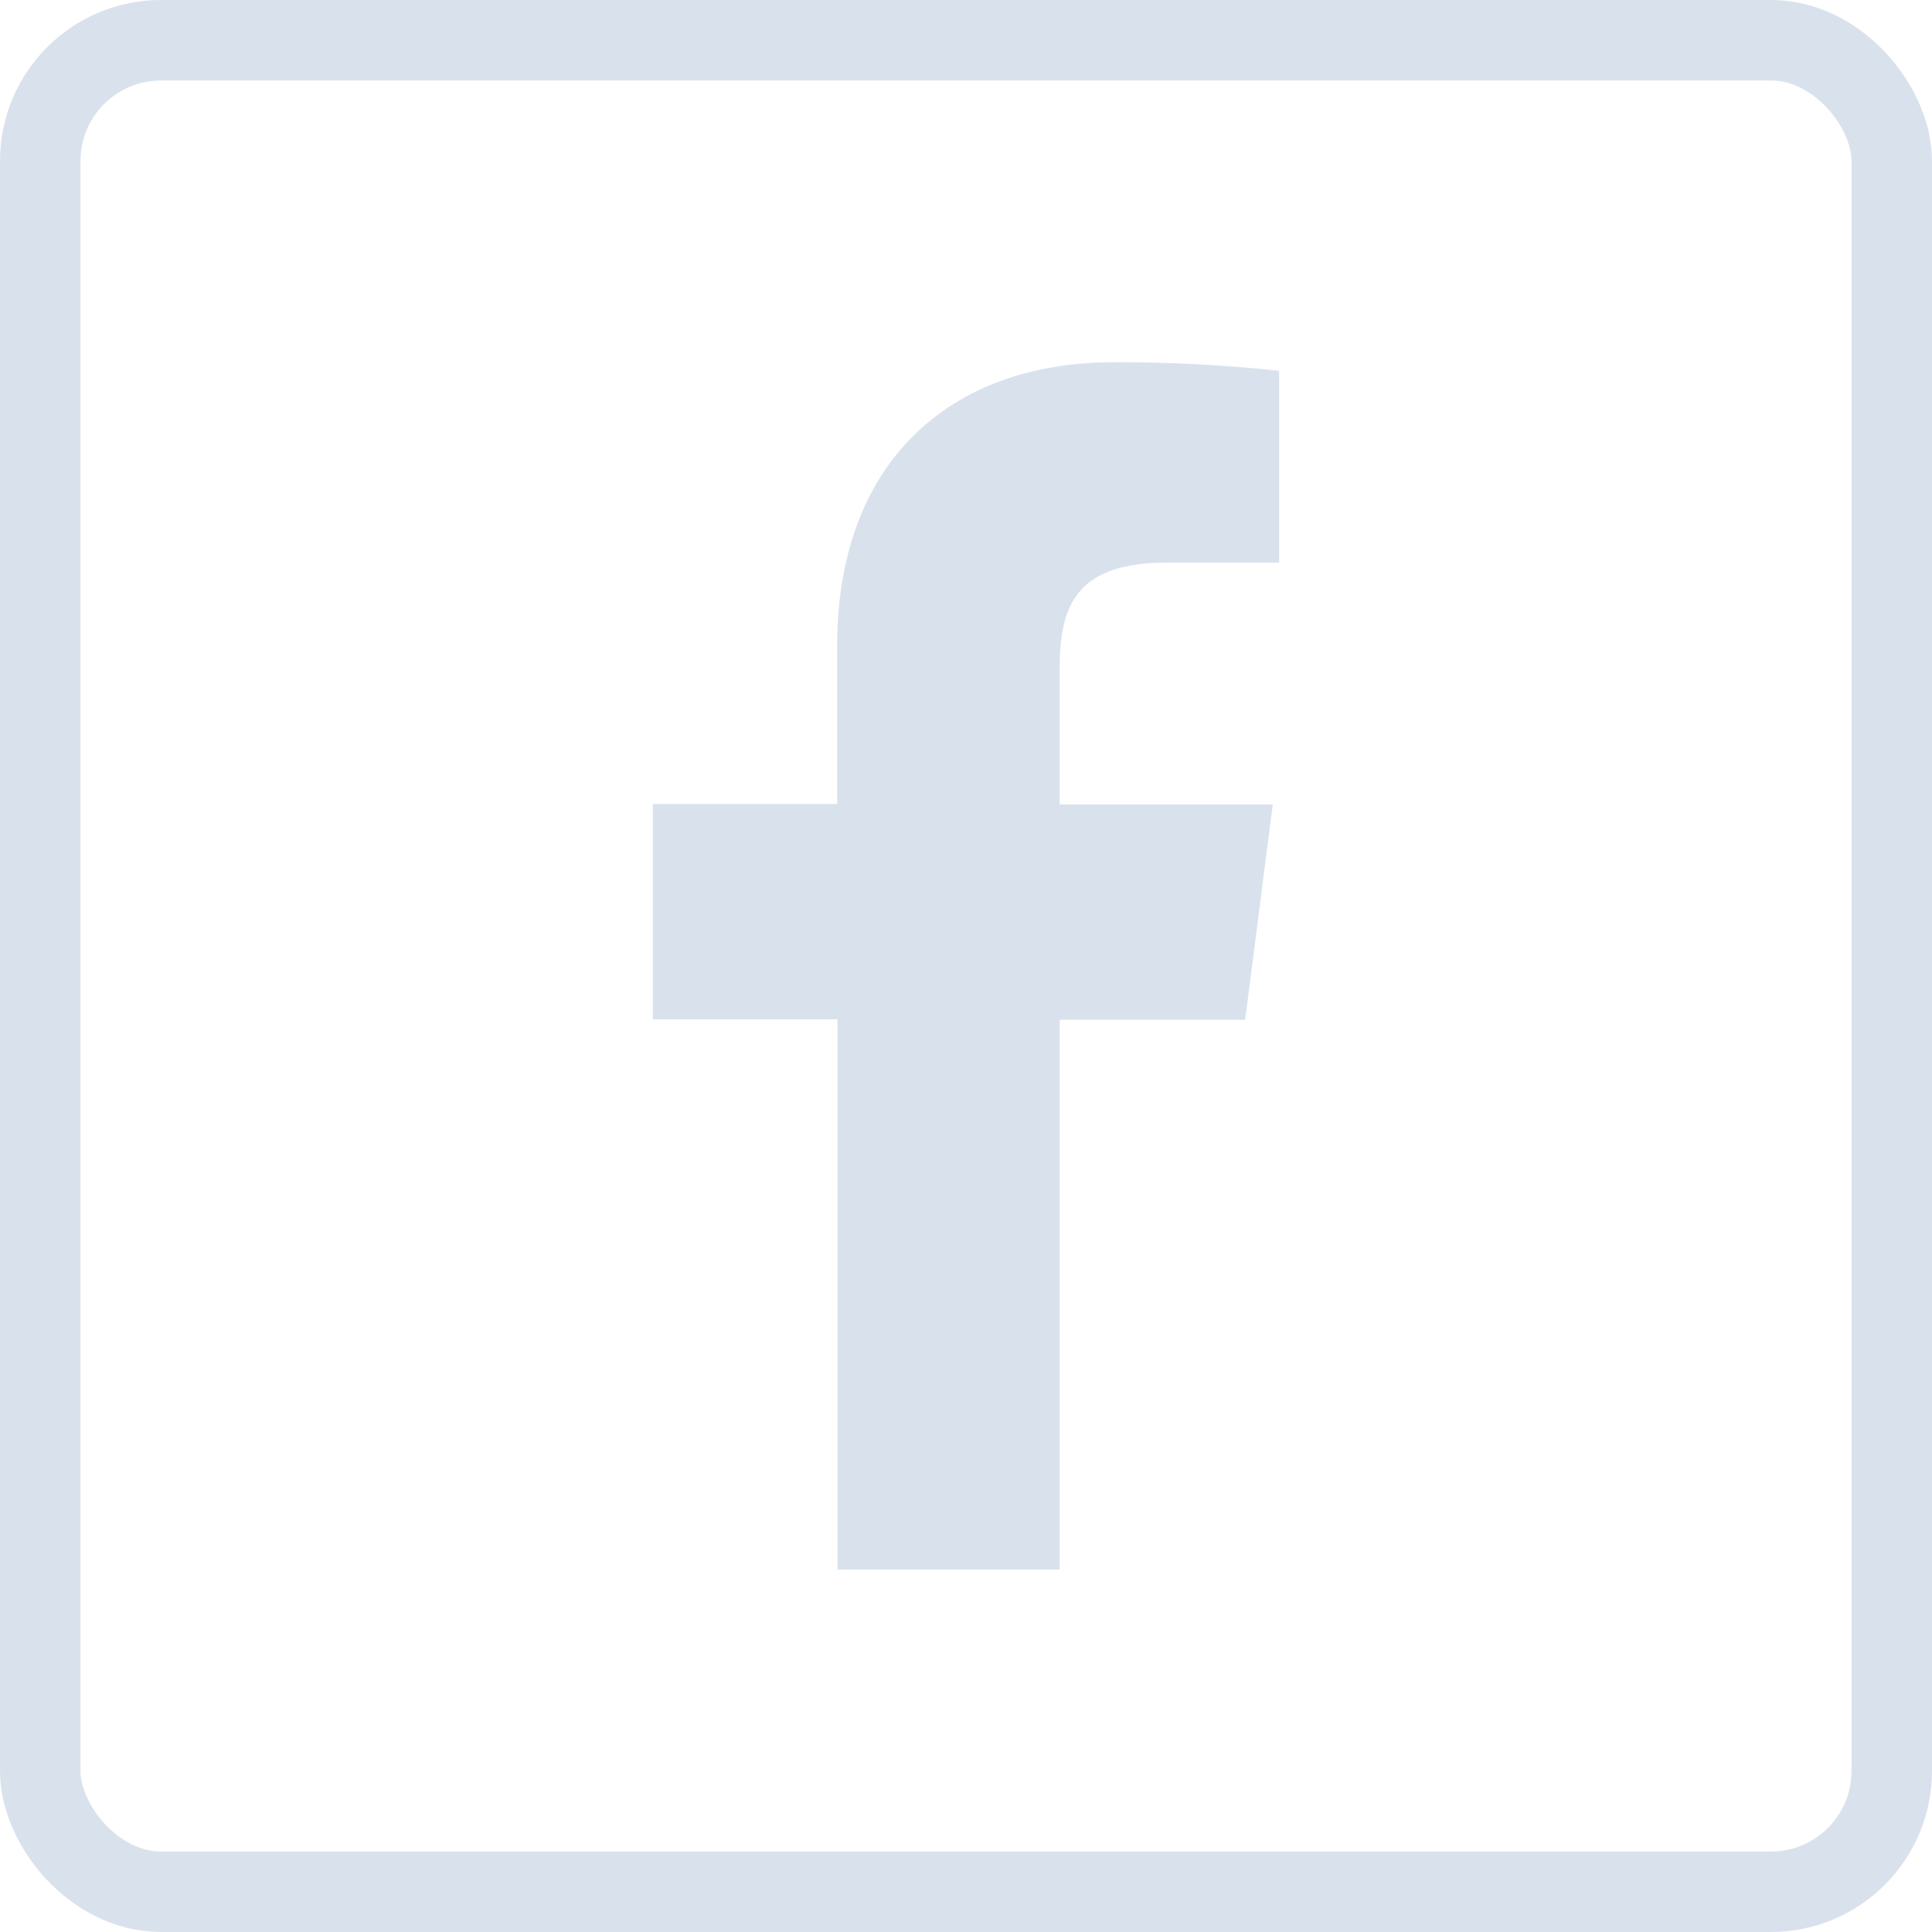 <svg width="24" height="24" viewBox="0 0 24 24" fill="none" xmlns="http://www.w3.org/2000/svg">
<rect x="0.5" y="0.5" width="23" height="23" rx="1.5" stroke="#D9E2EC"/>
<path d="M13.164 19.498V12.668H15.468L15.811 9.993H13.164V8.29C13.164 7.518 13.379 6.99 14.487 6.99H15.89V4.606C15.207 4.533 14.521 4.497 13.834 4.5C11.797 4.5 10.399 5.743 10.399 8.026V9.988H8.11V12.663H10.404V19.498H13.164Z" fill="#D9E2EC"/>
</svg>
